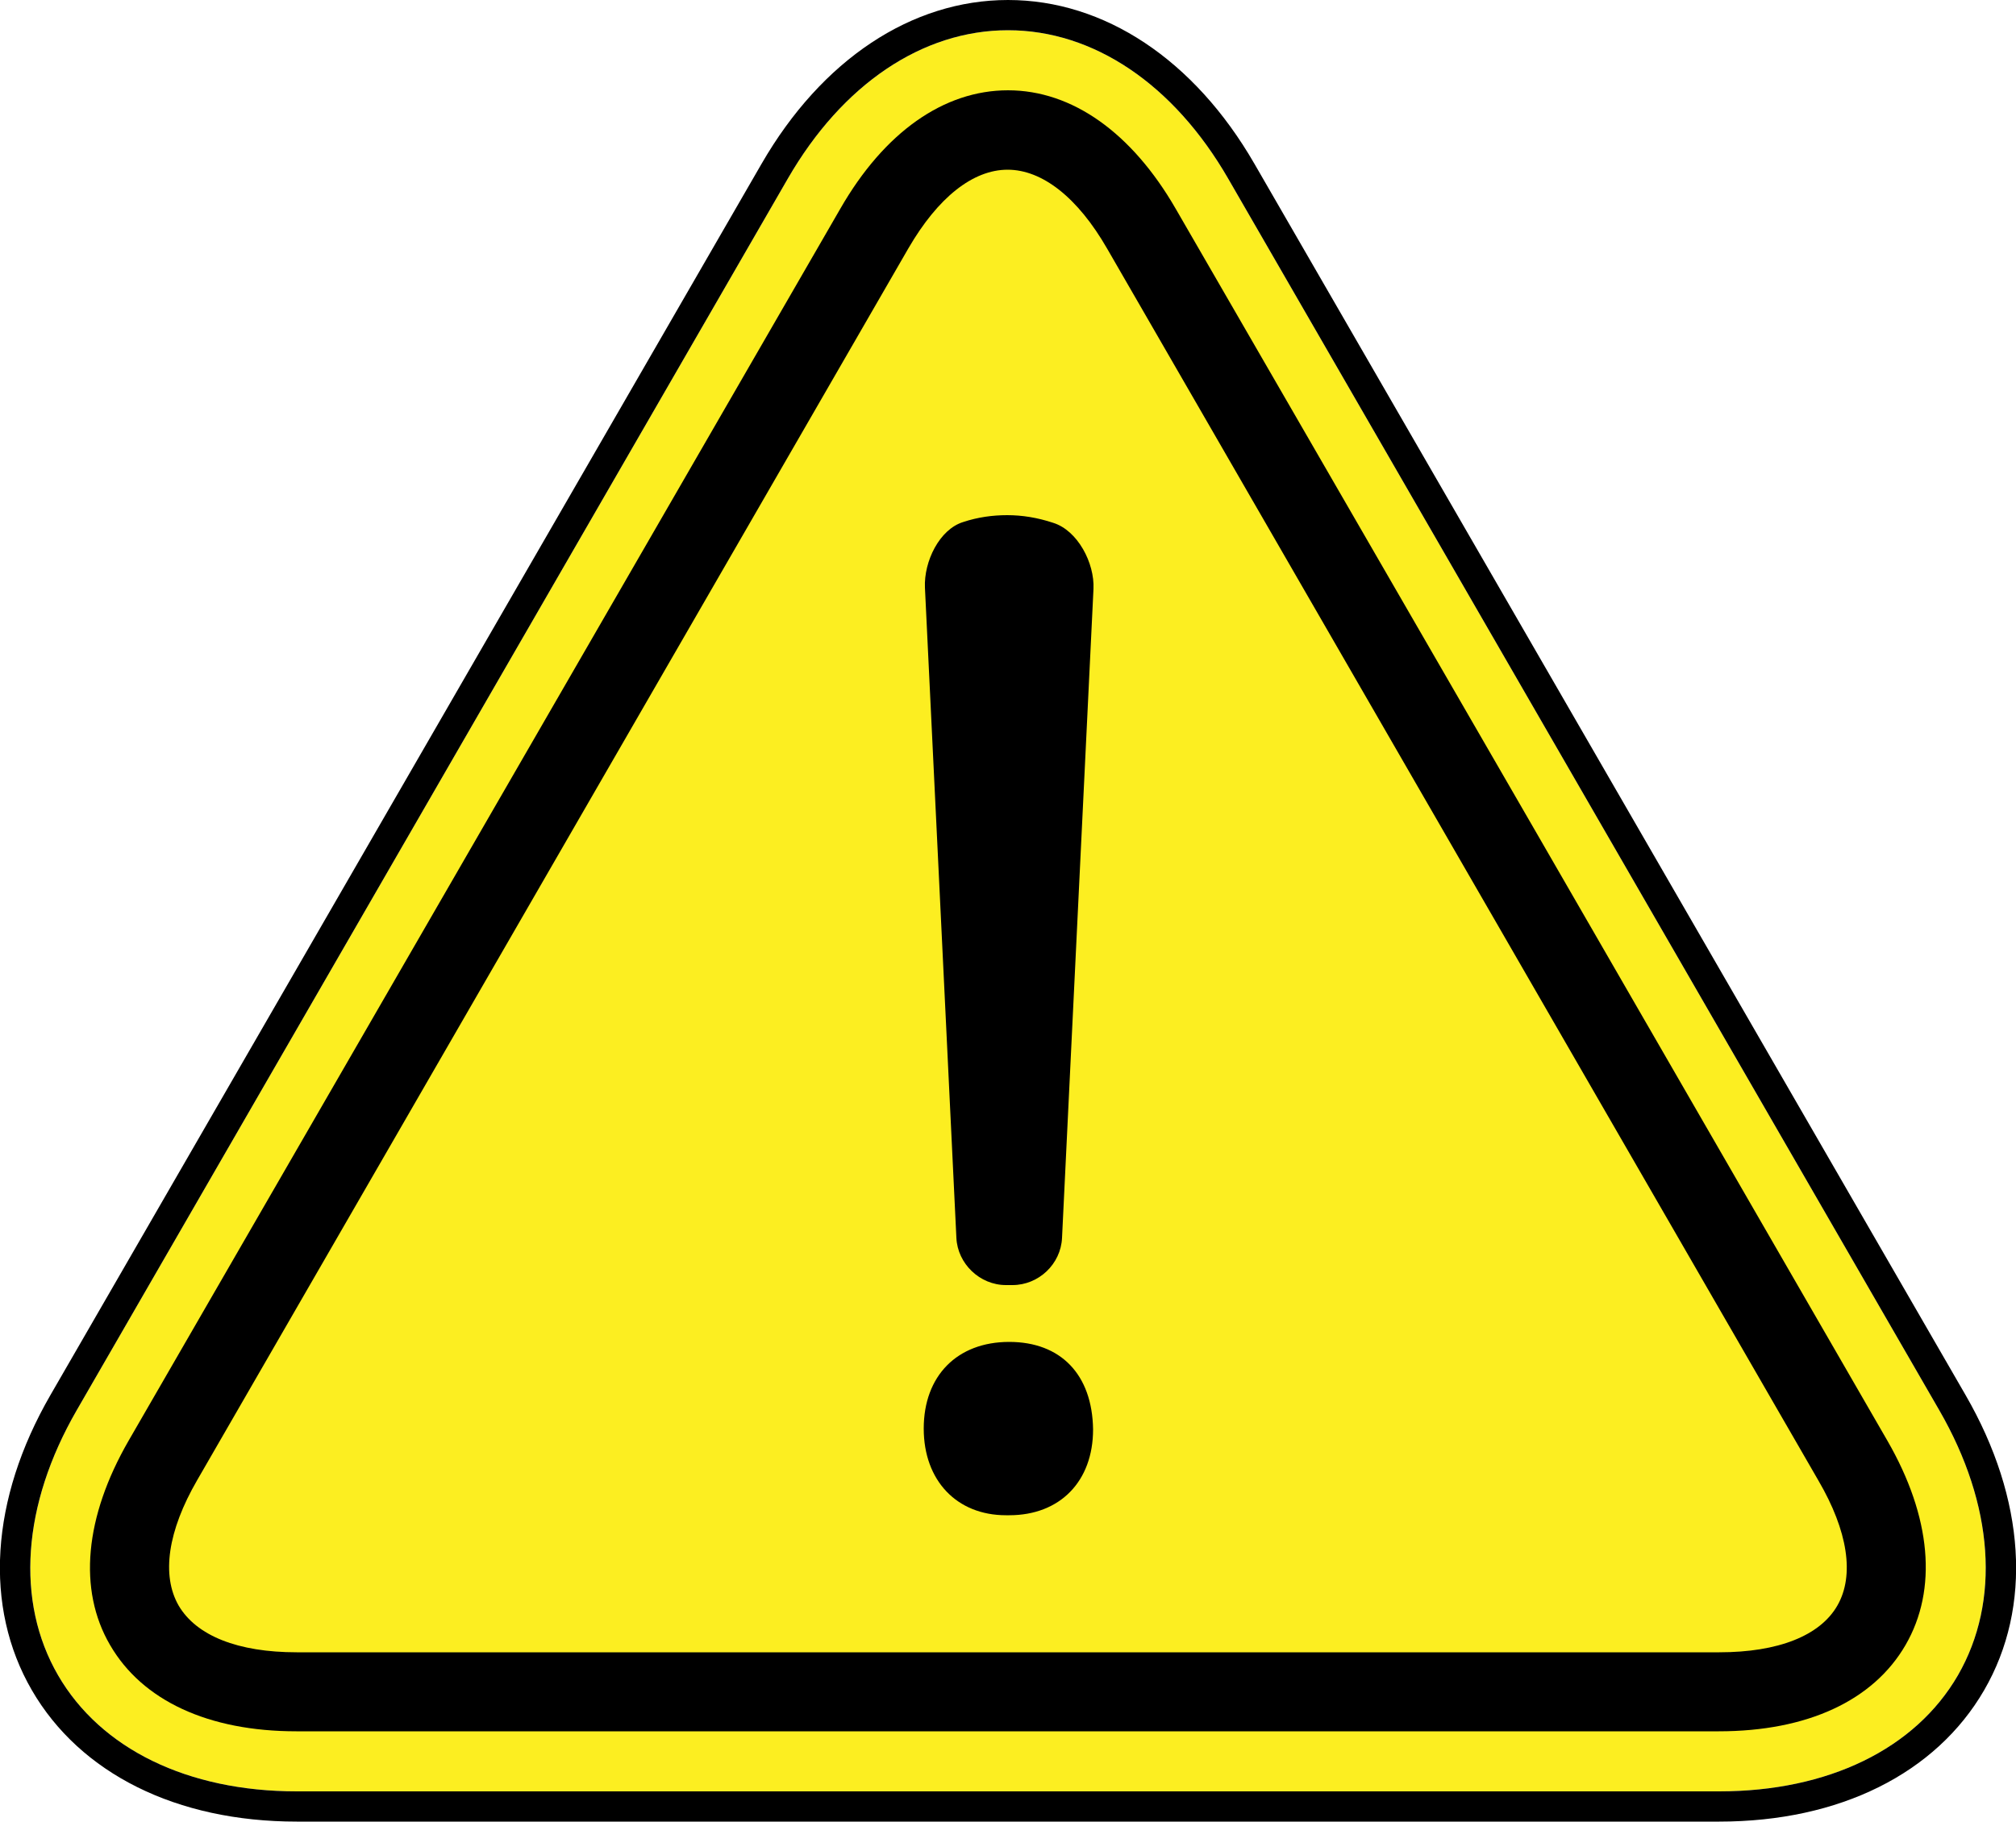 <?xml version="1.0" encoding="utf-8"?>
<!-- Generator: Adobe Illustrator 27.4.1, SVG Export Plug-In . SVG Version: 6.00 Build 0)  -->
<svg version="1.1" id="Layer_1" xmlns:svgjs="http://svgjs.com/svgjs"
	 xmlns="http://www.w3.org/2000/svg" xmlns:xlink="http://www.w3.org/1999/xlink" x="0px" y="0px" viewBox="0 0 500 451.9"
	 style="enable-background:new 0 0 500 451.9;" xml:space="preserve">
<style type="text/css">
	.st0{fill:#FCEE21;}
</style>
<g>
	<g>
		<path class="st0" d="M73.6,444.4c-27,0-48.6-10.5-59.2-28.8c-10.6-18.3-8.9-42.3,4.6-65.7L195.4,44.3
			C208.9,20.9,228.8,7.5,250,7.5s41.1,13.4,54.6,36.8L481,349.9c13.5,23.4,15.2,47.3,4.6,65.7c-10.6,18.3-32.2,28.8-59.2,28.8H73.6z
			"/>
		<path d="M250,7.5c21.2,0,41.1,13.4,54.6,36.8L481,349.9c13.5,23.4,15.2,47.3,4.6,65.7c-10.6,18.3-32.2,28.8-59.2,28.8H73.6
			c-27,0-48.6-10.5-59.2-28.8c-10.6-18.3-8.9-42.3,4.6-65.7L195.4,44.3C208.9,20.9,228.8,7.5,250,7.5 M250,0
			c-23.9,0-46.2,14.8-61.1,40.6L12.5,346.1c-14.9,25.8-16.6,52.5-4.6,73.2c12,20.7,35.9,32.6,65.7,32.6h352.8
			c29.8,0,53.7-11.9,65.7-32.6c12-20.7,10.3-47.4-4.6-73.2L311.1,40.6C296.2,14.8,273.9,0,250,0L250,0z"/>
	</g>
	<path d="M468.1,357.4l-88.2-152.8L291.6,51.8c-10.9-18.9-25.7-29.4-41.6-29.4c-15.9,0-30.7,10.4-41.6,29.4L31.9,357.4
		c-10.9,18.9-12.6,37-4.6,50.7c8,13.8,24.4,21.4,46.2,21.4h352.8c21.9,0,38.3-7.6,46.3-21.4C480.6,394.3,479,376.3,468.1,357.4z
		 M455.7,398.3c-4.3,7.5-14.7,11.6-29.3,11.6H73.6c-14.6,0-24.9-4.1-29.3-11.6c-4.3-7.5-2.7-18.5,4.6-31.1l88.2-152.8l88.2-152.8
		c7.3-12.6,16-19.5,24.6-19.5c8.6,0,17.4,6.9,24.7,19.6l176.4,305.6C458.3,379.8,460,390.8,455.7,398.3z"/>
	<path d="M249.5,375.9c-12.2,0-20.4-8.6-20.4-21.5c0-13.1,8.3-21.5,21.2-21.5c12.8,0,20.6,8.1,20.8,21.7c0,12.9-8.2,21.3-20.8,21.3
		H249.5z M237.2,307.1l-7.8-161.3c-0.3-6.5,3.6-14.5,9.5-16.3c3.6-1.2,7.3-1.7,10.9-1.7c3.7,0,7.5,0.6,11.4,1.9
		c6.1,1.9,10.3,10,10,16.4l-7.8,161c-0.3,6.5-5.8,11.7-12.3,11.7h-1.6C243,318.8,237.5,313.5,237.2,307.1z"/>
</g>
</svg>
